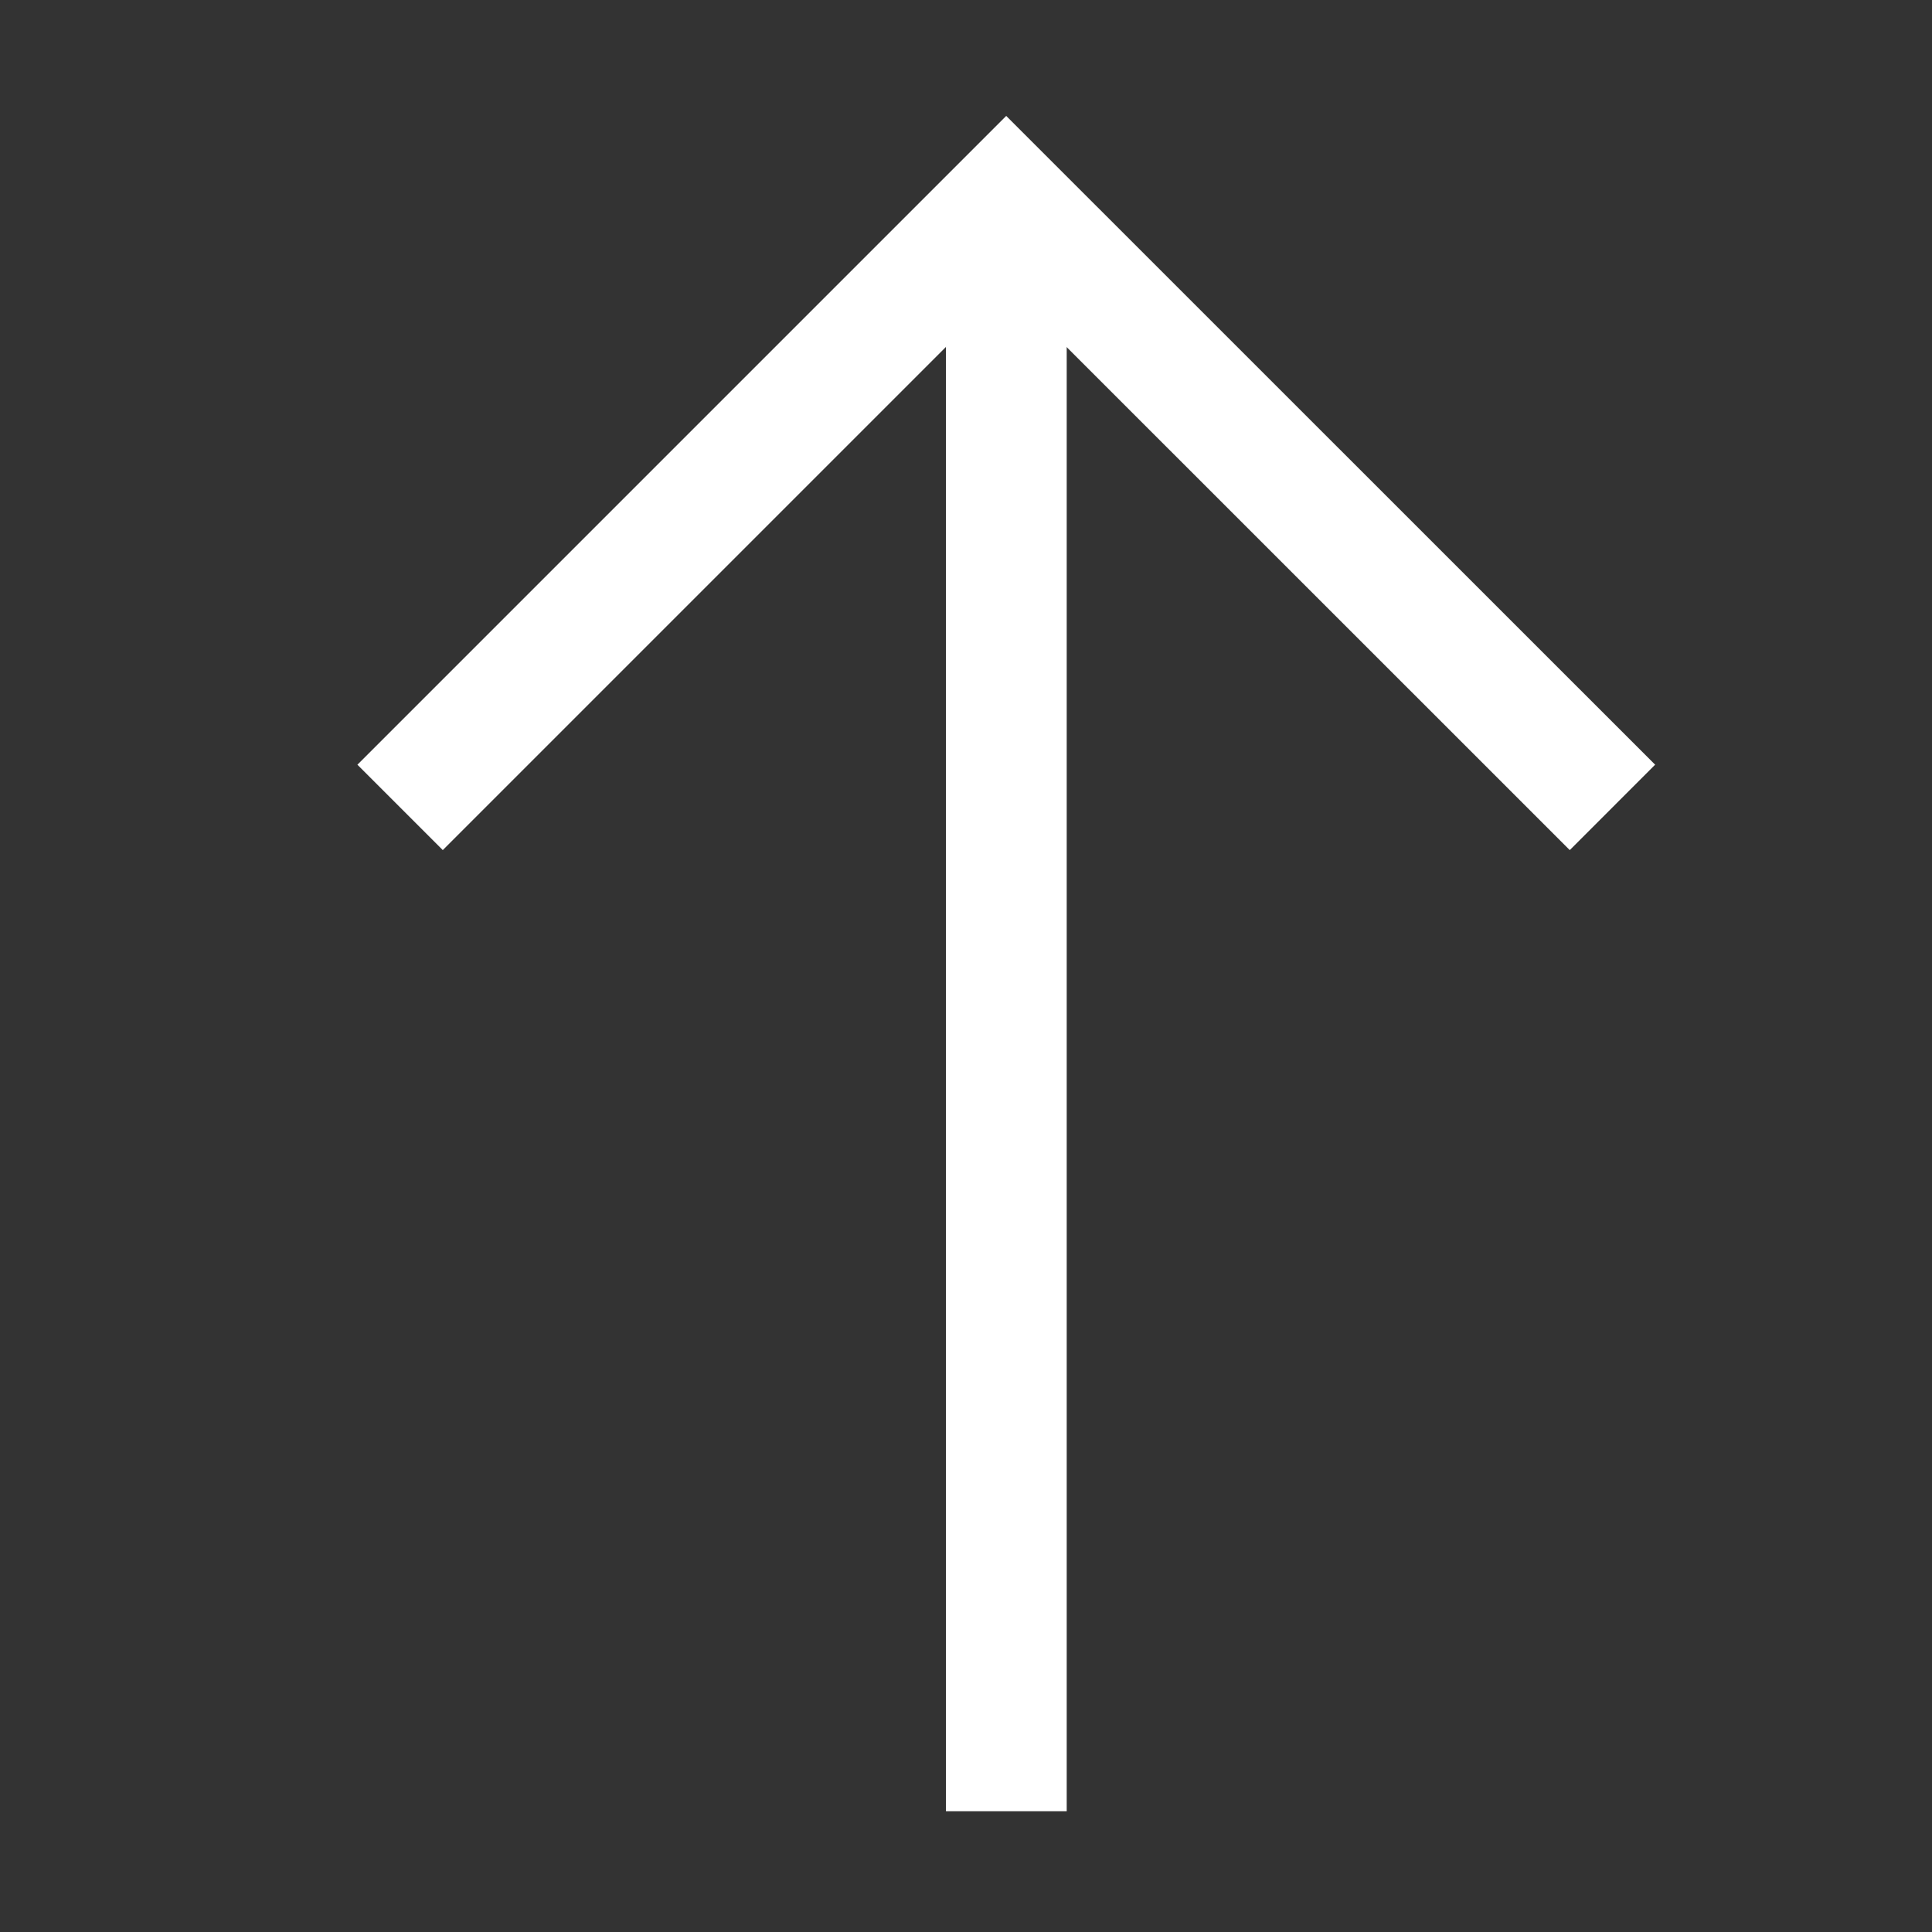<svg width="16" height="16" fill="none" xmlns="http://www.w3.org/2000/svg"><rect width="100%" height="100%" fill="#333333" stroke="none"/><path d="M8.334 15V1.667" stroke="#fff" stroke-miterlimit="10"/><path d="M3.667 6.333l4.666-4.666L13 6.333" stroke="#fff" stroke-miterlimit="10" stroke-linecap="square"/></svg>